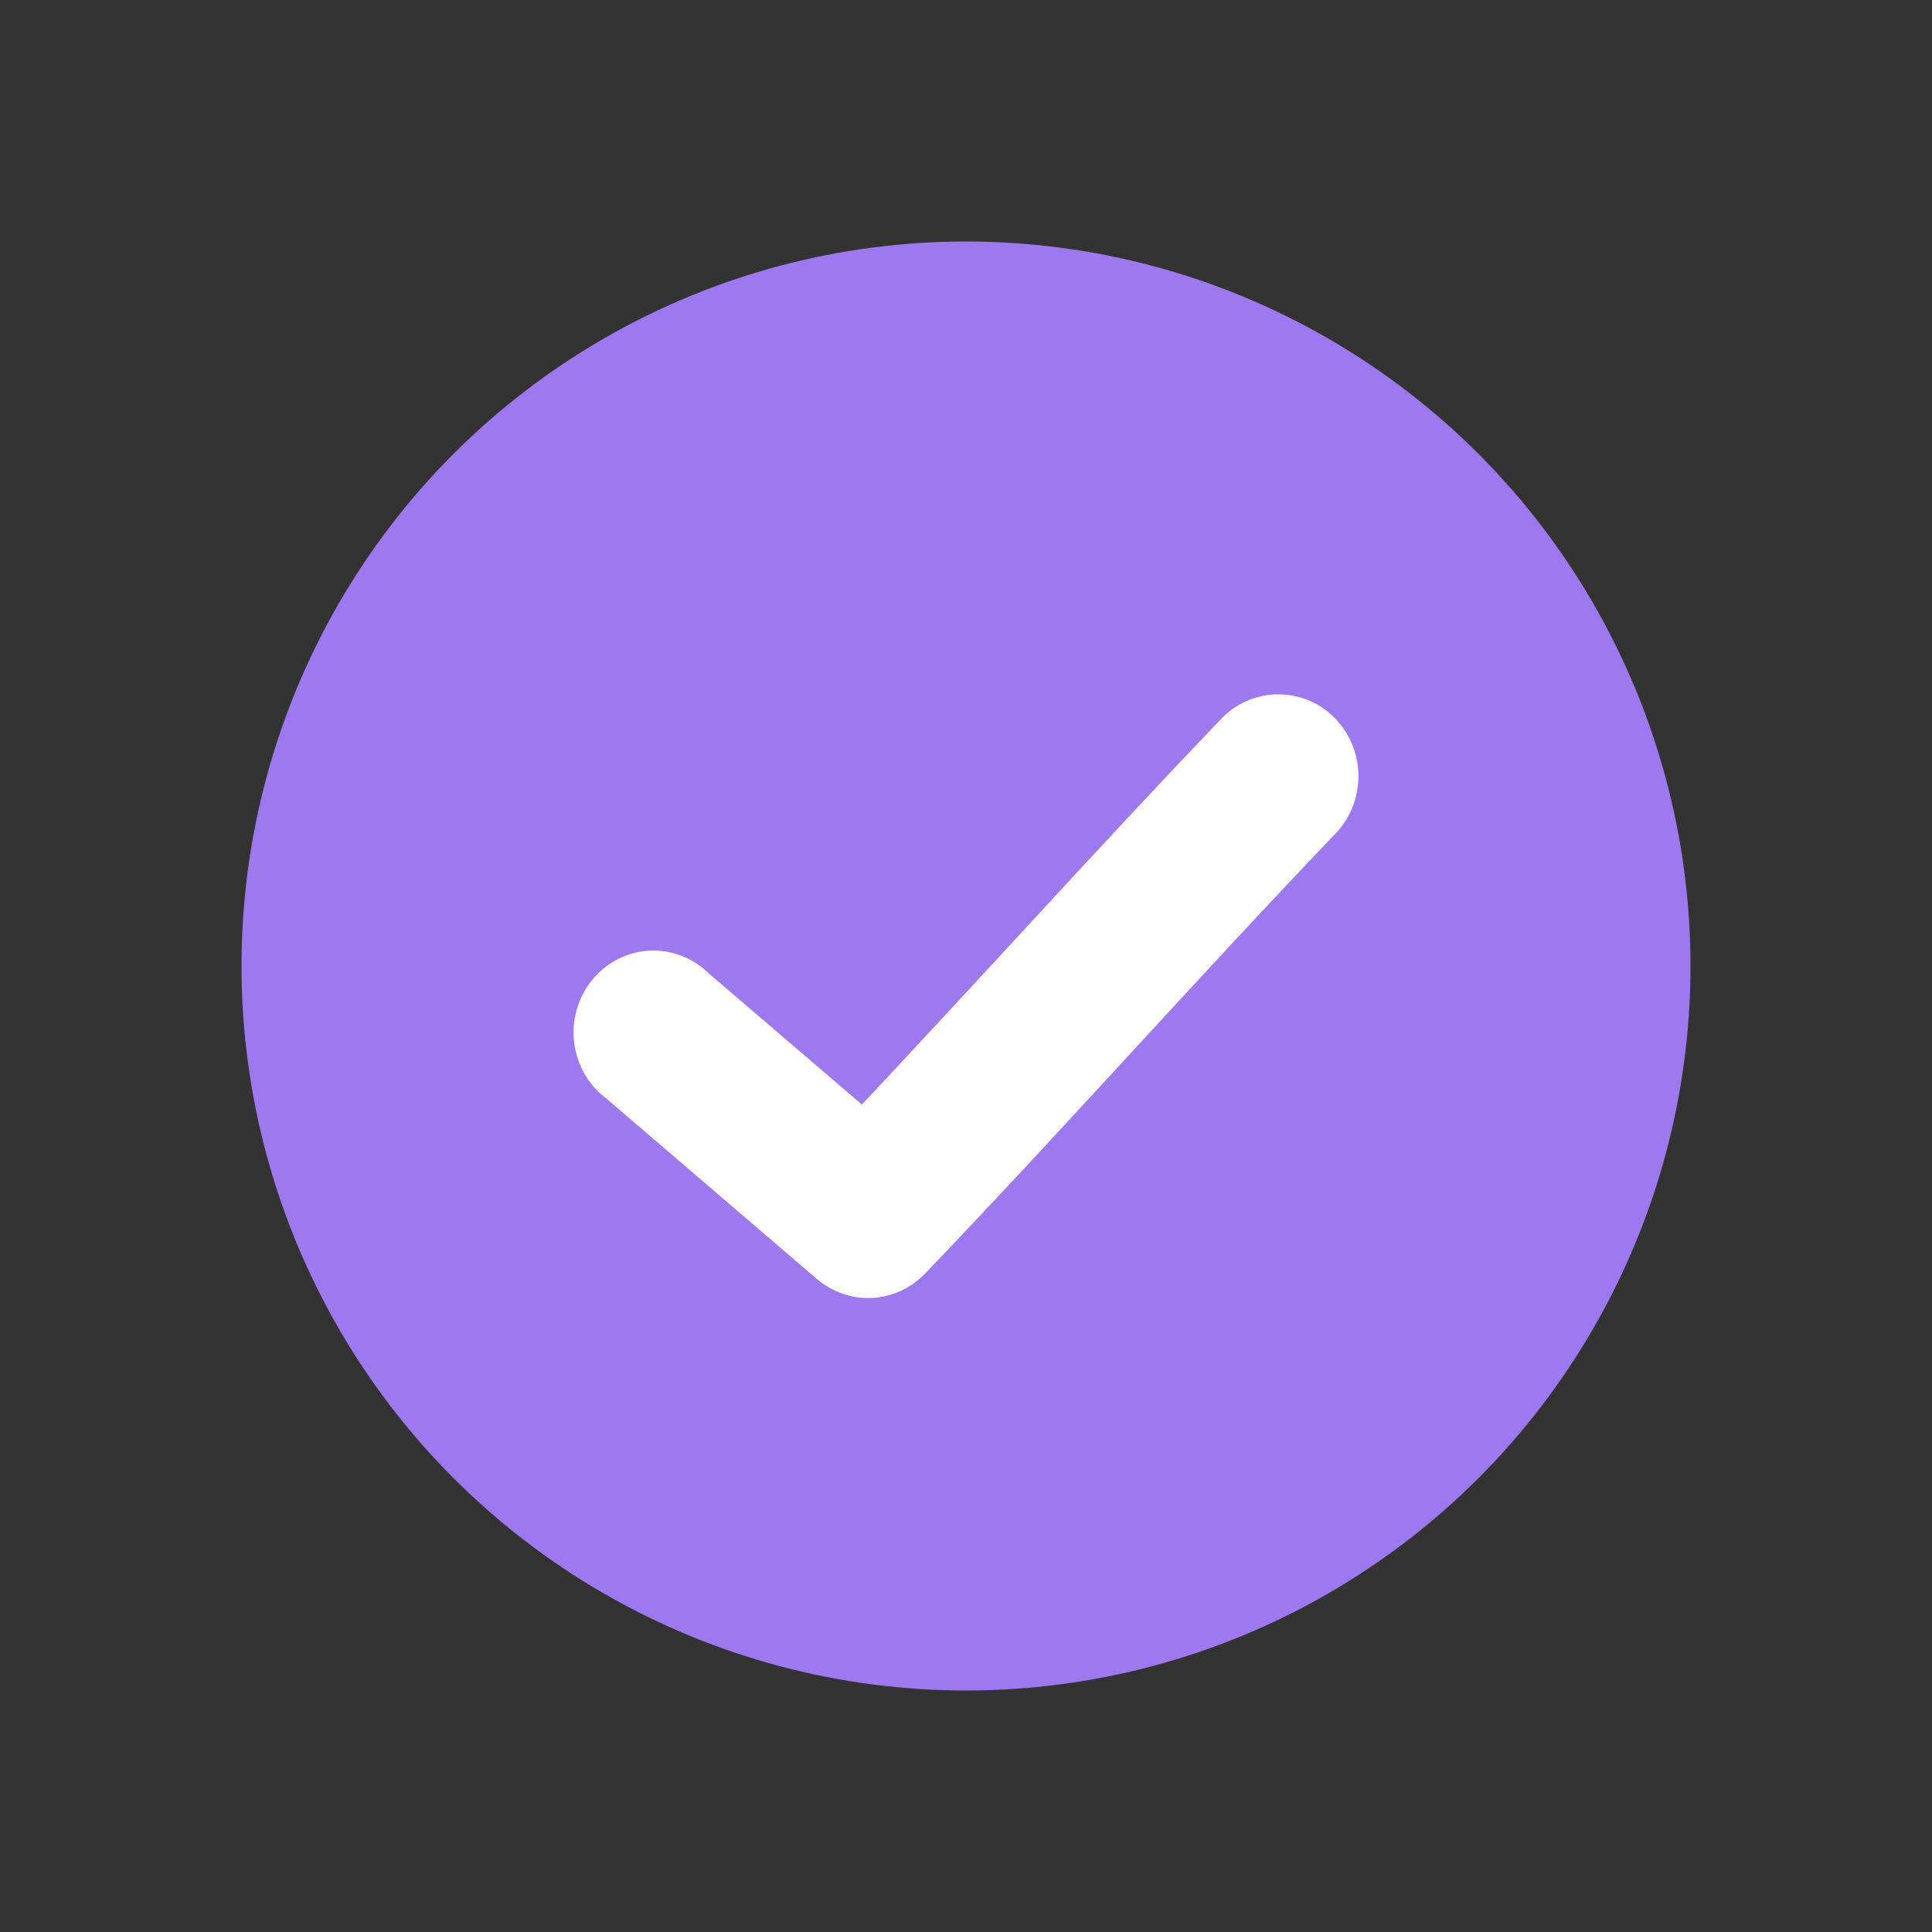 <svg width="32" height="32" viewBox="0 0 32 32" fill="none" xmlns="http://www.w3.org/2000/svg">
<rect x="0" y="0" width="32" height="32" fill="#333333" stroke="none"/>
<circle cx="16" cy="16" r="12" fill="#9E78EE"/>
<path d="M21.145 12.001C20.931 12.007 20.727 12.101 20.579 12.262C18.537 14.391 16.351 16.831 14.311 18.984L11.399 16.489C11.234 16.321 11.009 16.233 10.779 16.245C10.549 16.258 10.334 16.371 10.187 16.557C10.041 16.742 9.976 16.983 10.008 17.221C10.041 17.458 10.167 17.671 10.358 17.807L13.855 20.804C14.182 21.085 14.66 21.061 14.96 20.75C17.172 18.444 19.571 15.743 21.749 13.472C21.995 13.225 22.068 12.846 21.934 12.52C21.799 12.193 21.486 11.986 21.145 12.001L21.145 12.001Z" fill="white" stroke="white"/>
</svg>
